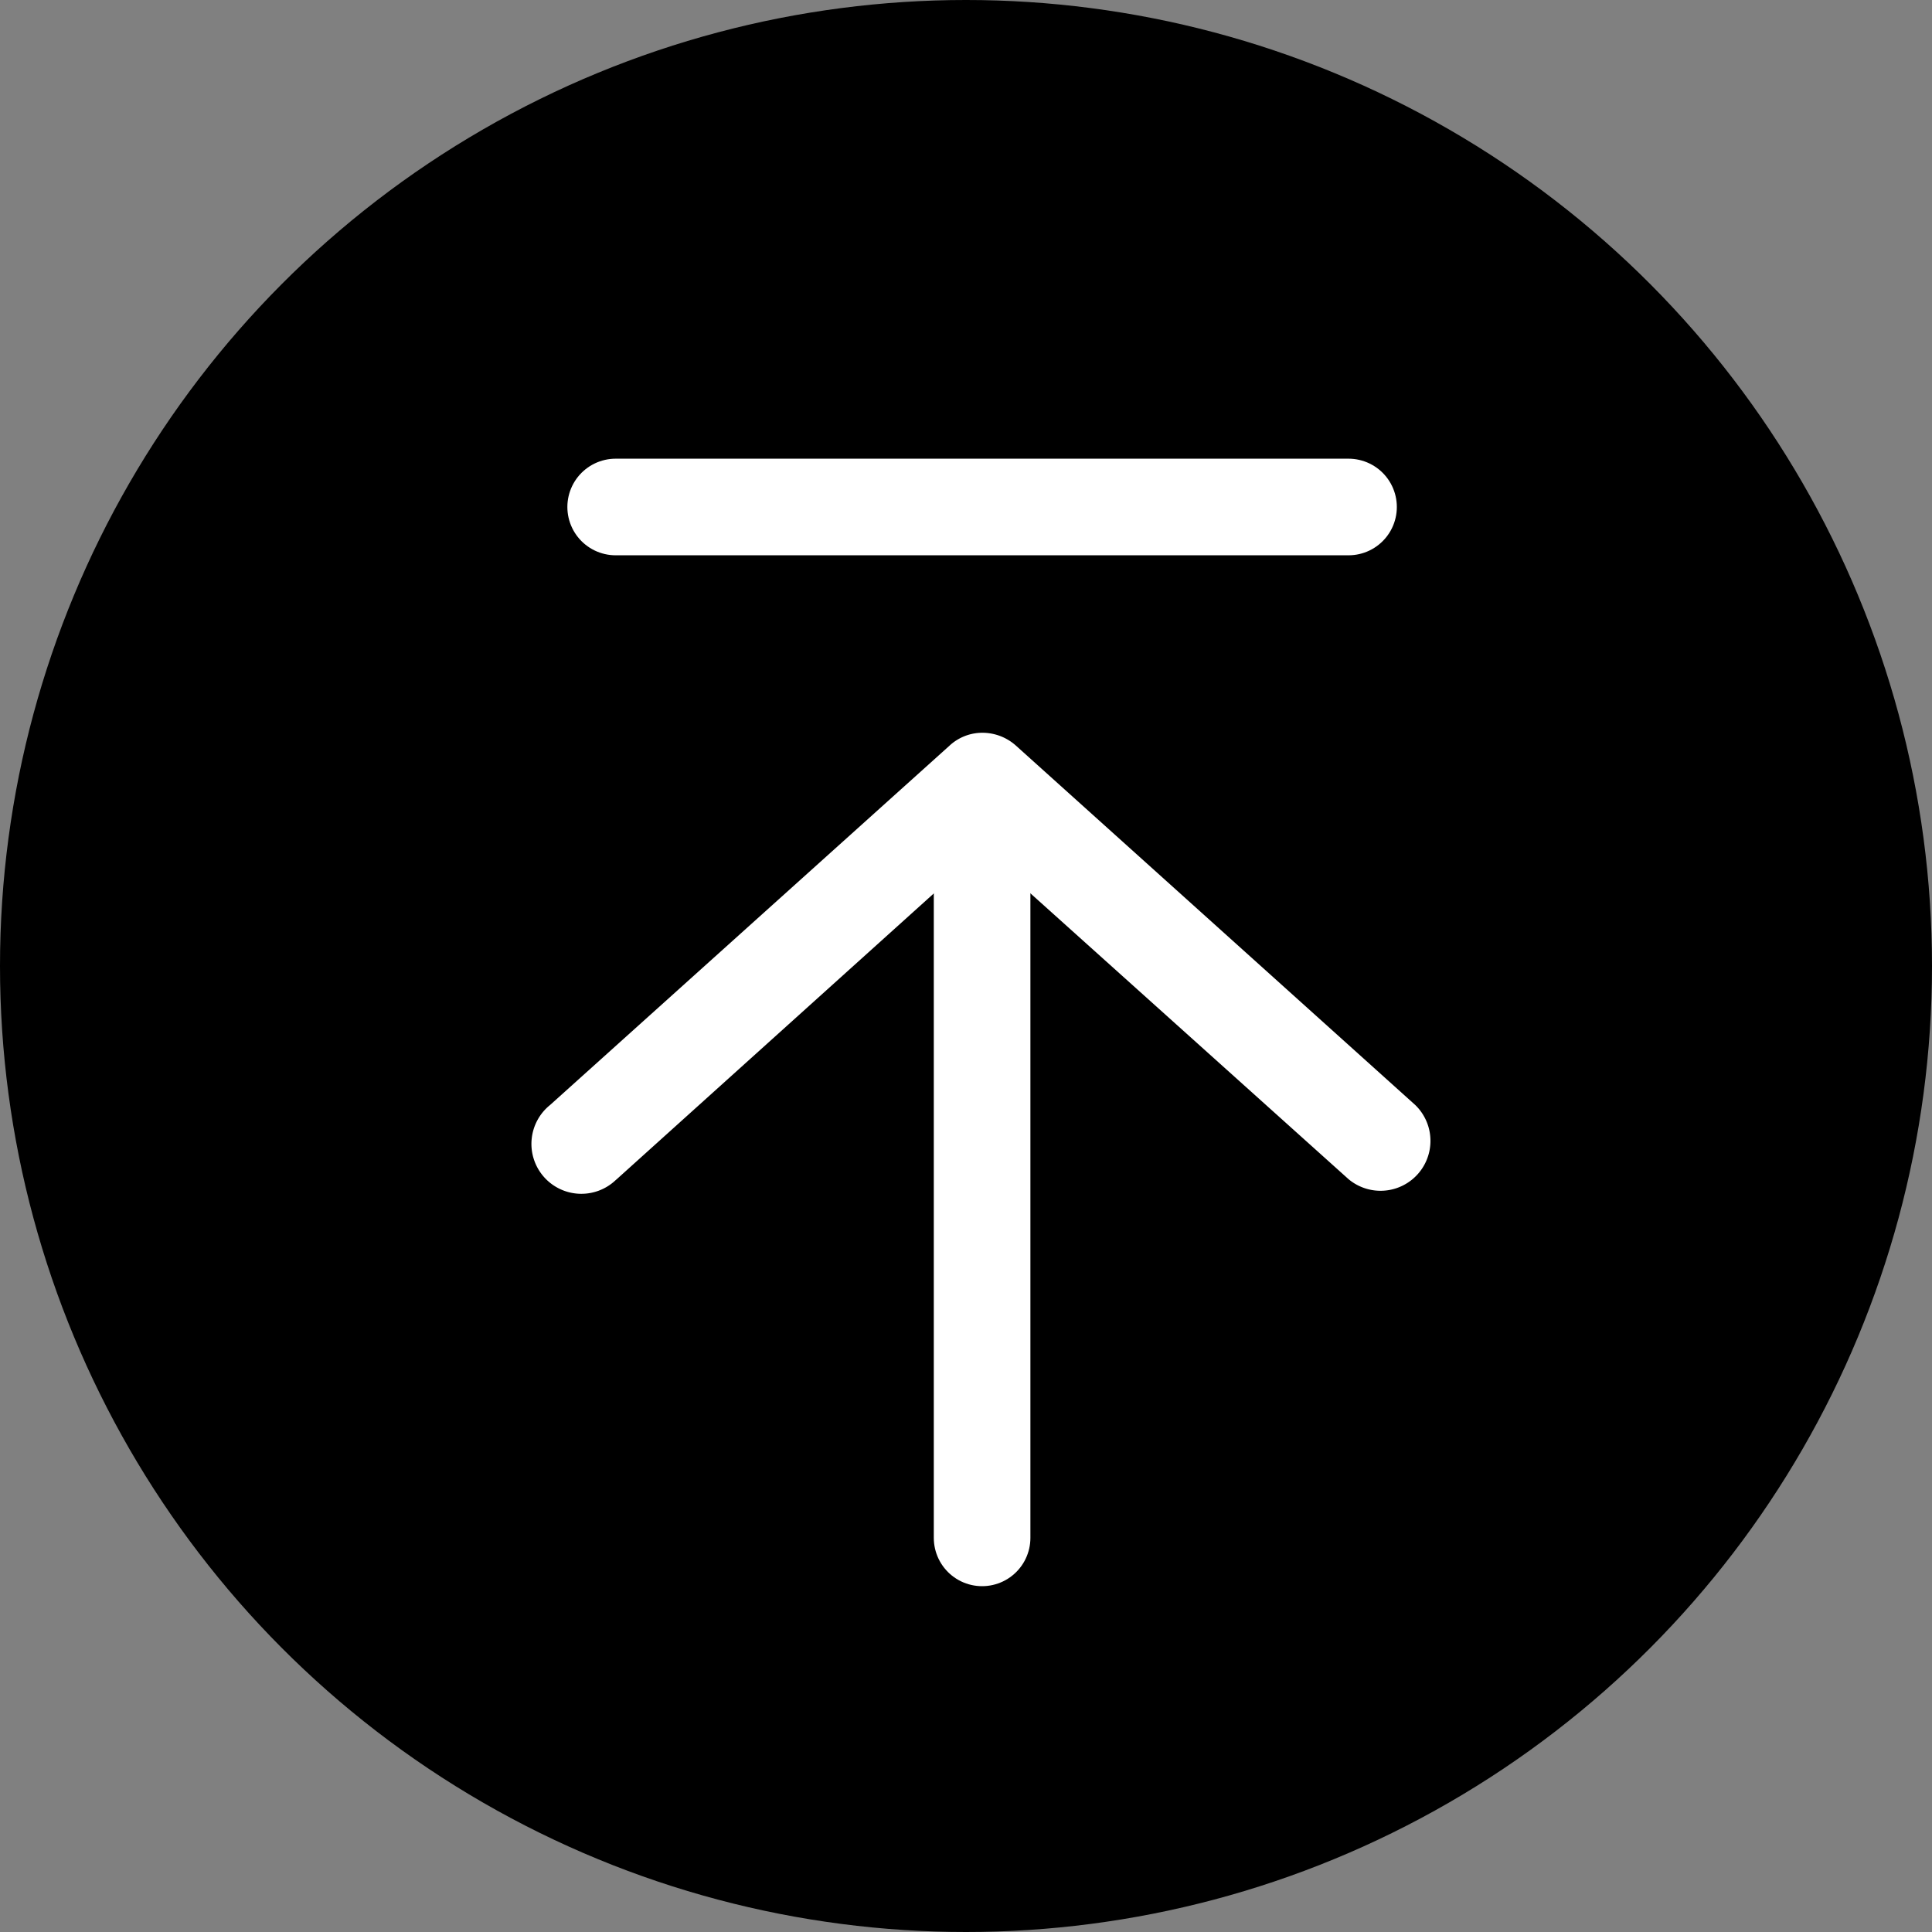 <svg xmlns="http://www.w3.org/2000/svg" viewBox="0 0 120 120"><rect x="0" y="0" width="120" height="120" fill="#808080" stroke="none"/><circle cx="60" cy="60" r="60"/><path d="M60.82,45.52a3,3,0,0,0-1.85.8L34.17,68.63a3.1,3.1,0,1,0,4.07,4.67l.07-.06L61,52.79,83.76,73.24a3.1,3.1,0,0,0,4.14-4.61h0L63.11,46.32A3.12,3.12,0,0,0,60.82,45.52Z" style="fill:#fff"/><line x1="61" y1="50" x2="61" y2="95.52" style="fill:none;stroke:#fff;stroke-linecap:round;stroke-miterlimit:10;stroke-width:6px"/><line x1="38.24" y1="31.49" x2="83.76" y2="31.49" style="fill:none;stroke:#fff;stroke-linecap:round;stroke-miterlimit:10;stroke-width:6px"/></svg>